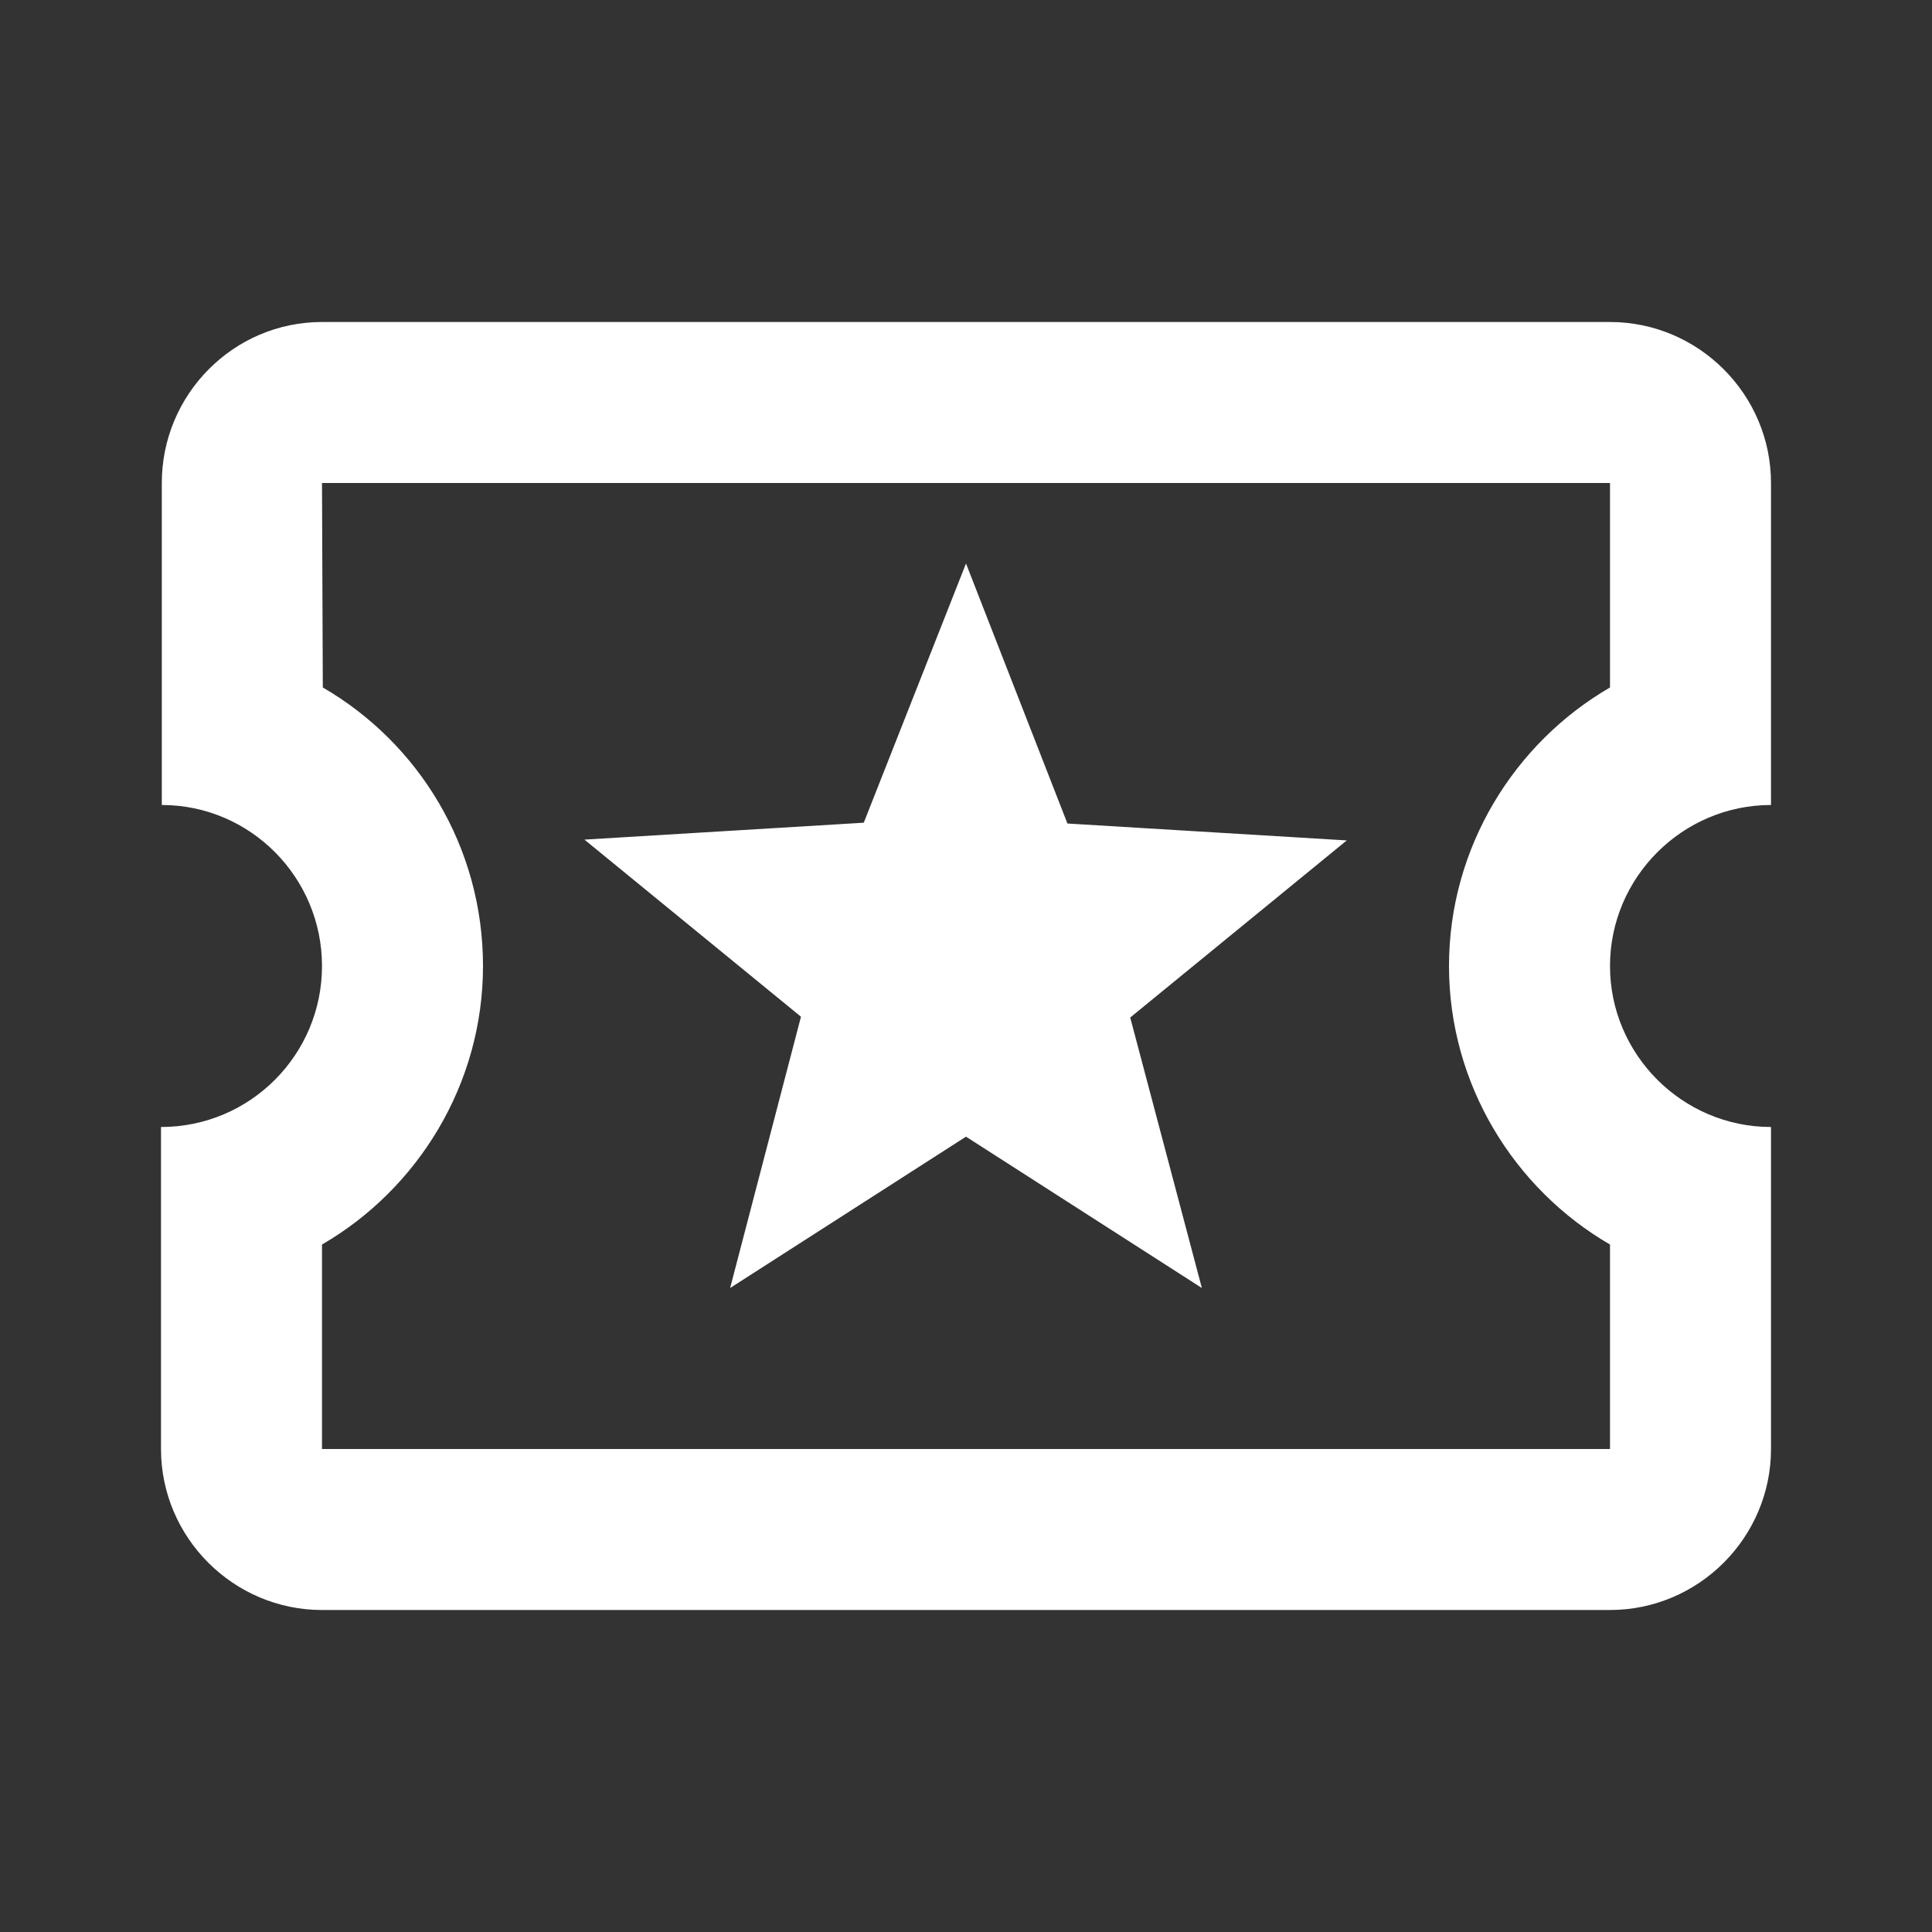 <svg width="24" height="24" viewBox="0 0 24 24" fill="none" xmlns="http://www.w3.org/2000/svg">
<rect x="0" y="0" width="24" height="24" fill="#333333" stroke="none"/>
<path d="M22 10V6C22 4.9 21.1 4 20 4L4 4C2.9 4 2.01 4.9 2.01 6L2.01 10C3.11 10 4 10.9 4 12C4 13.1 3.11 14 2 14L2 18C2 19.1 2.9 20 4 20L20 20C21.1 20 22 19.1 22 18L22 14C20.9 14 20 13.1 20 12C20 10.9 20.9 10 22 10ZM20 8.54C18.81 9.23 18 10.53 18 12C18 13.47 18.81 14.77 20 15.46V18L4 18L4 15.46C5.19 14.77 6 13.47 6 12C6 10.52 5.2 9.23 4.01 8.54L4 6L20 6V8.54ZM9.07 16L12 14.12L14.93 16L14.04 12.64L16.73 10.44L13.26 10.23L12 7L10.73 10.22L7.26 10.43L9.95 12.63L9.07 16Z" fill="white"/>
</svg>
